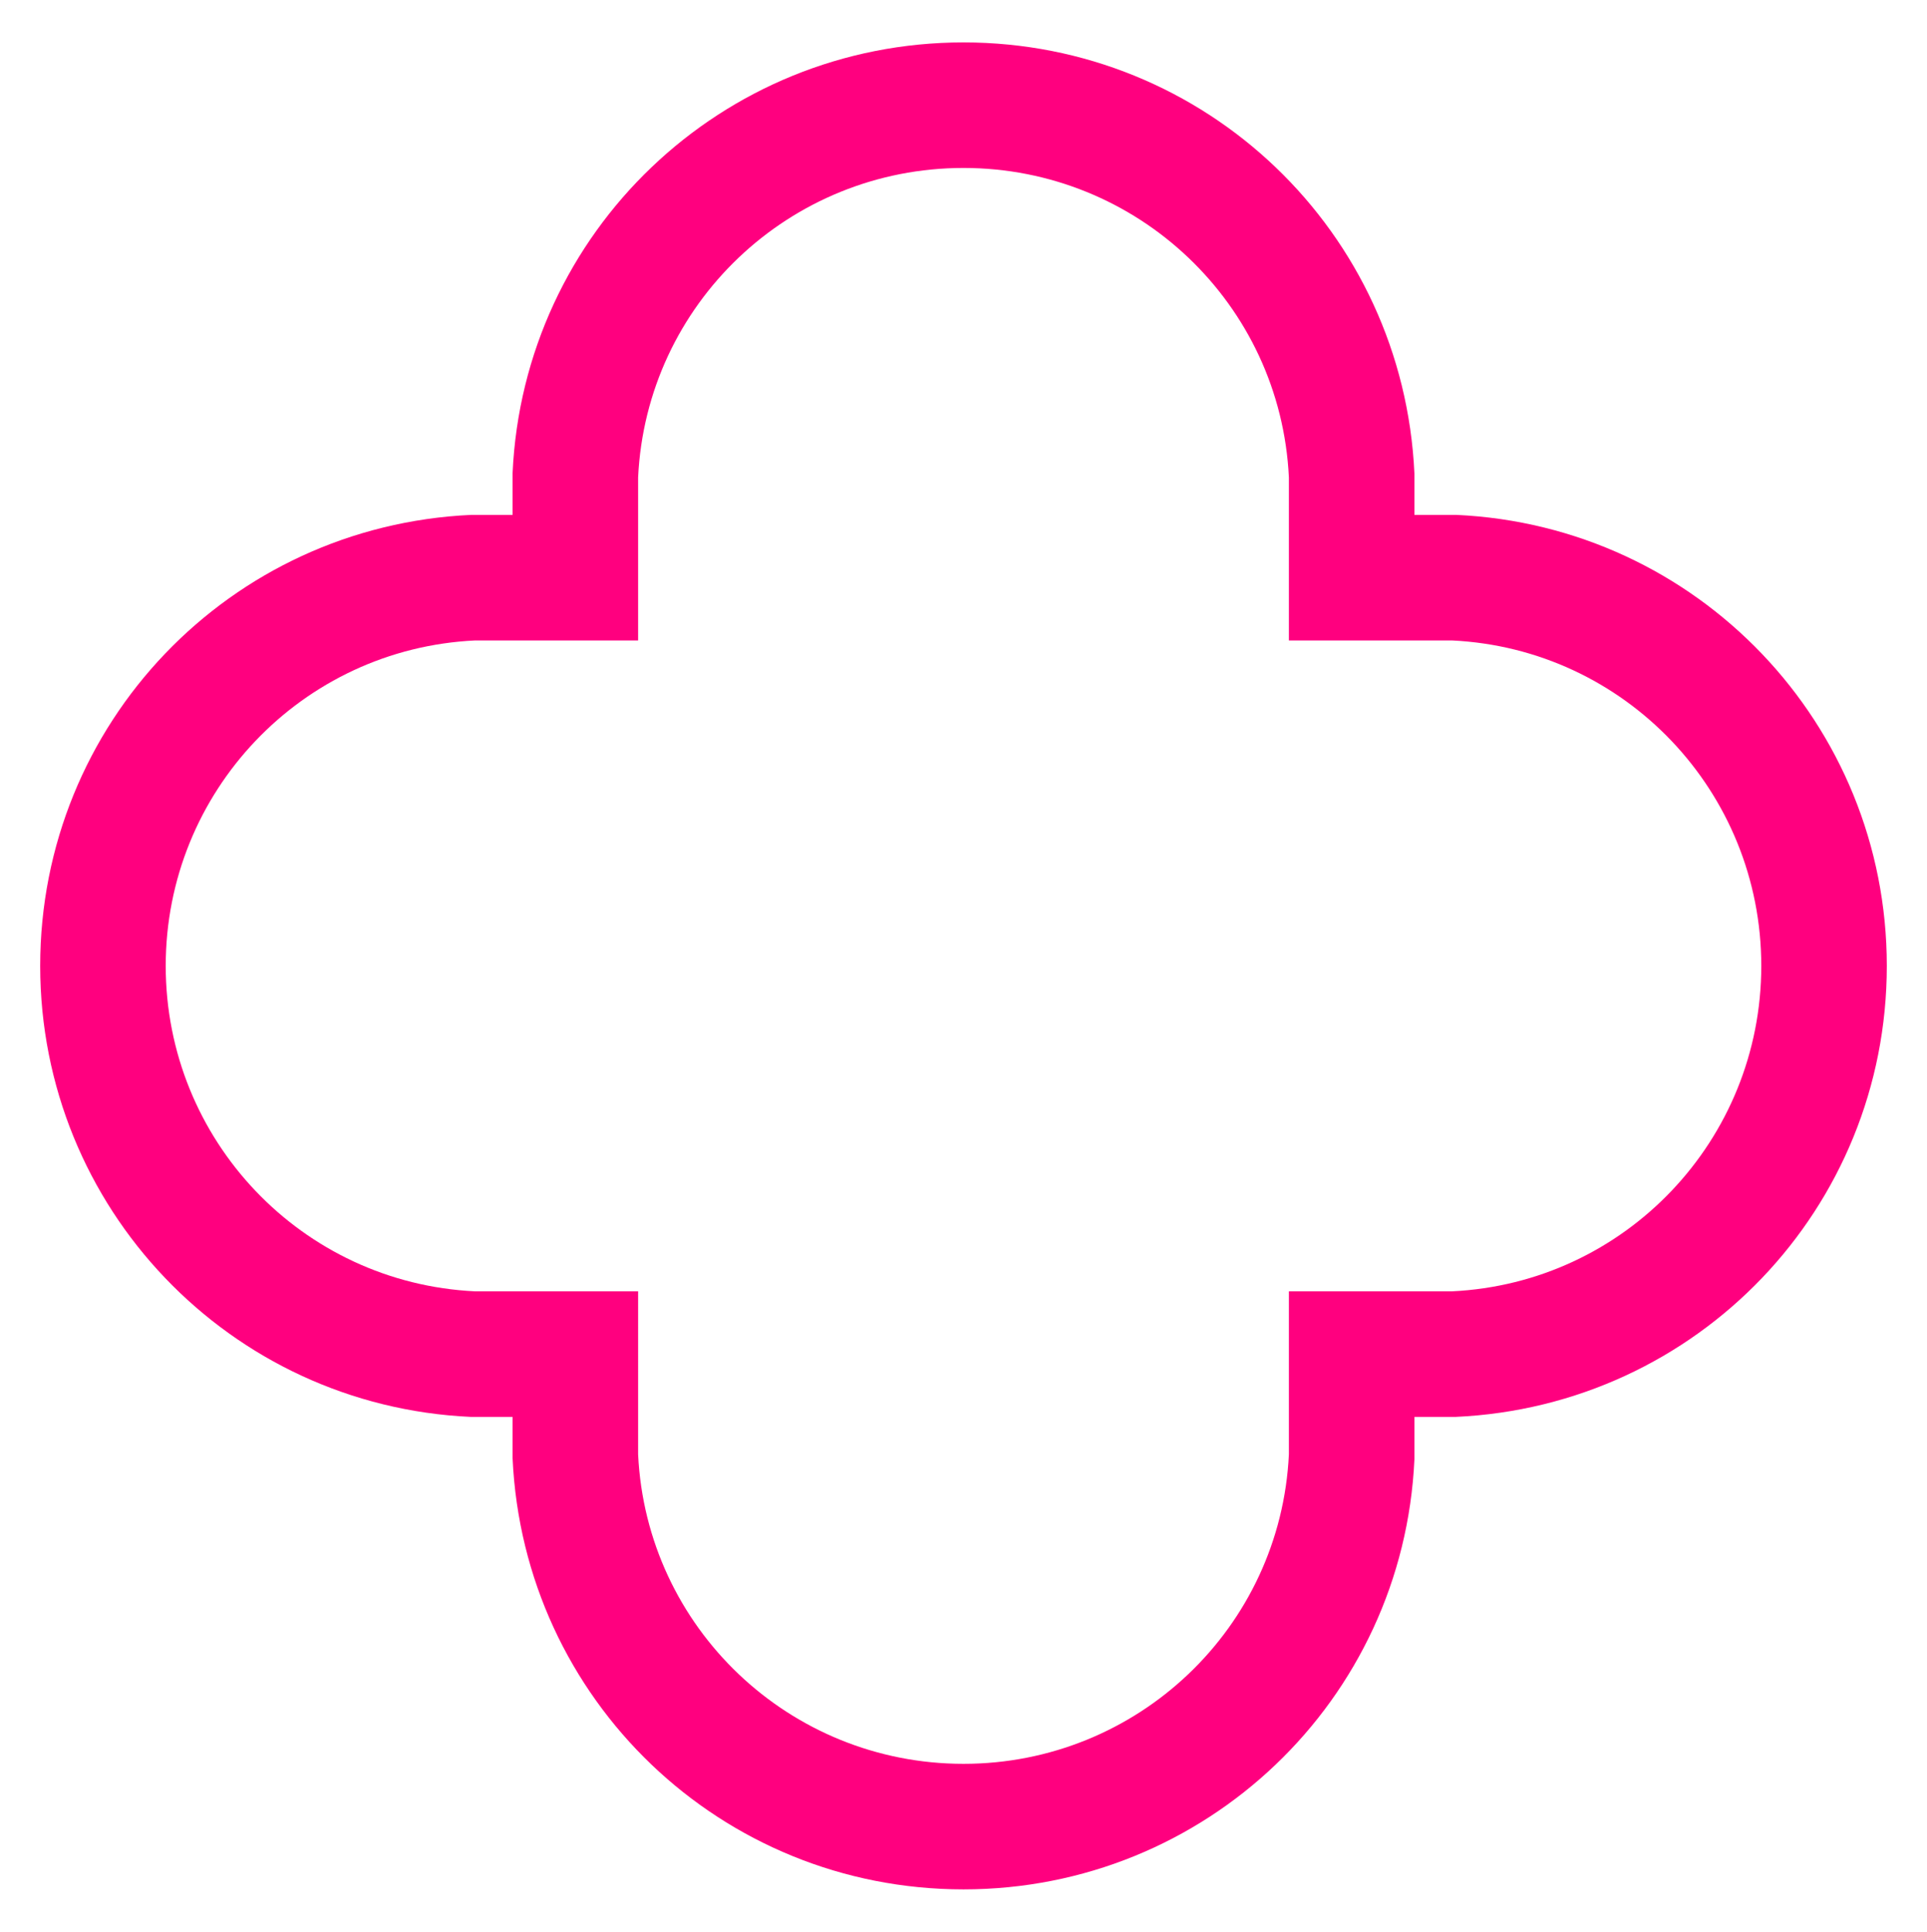<svg xmlns="http://www.w3.org/2000/svg" xmlns:xlink="http://www.w3.org/1999/xlink" id="Layer_1" x="0px" y="0px" viewBox="0 0 350 350.8" style="enable-background:new 0 0 350 350.8;" xml:space="preserve"> <style type="text/css"> .st0{fill:#FF007F;} </style> <g> <g> <path class="st0" d="M175,343.1c-44,0-79.9-34.4-81.9-78.3l0-0.5v-7l-7.6,0c-43.8-2-78.2-38-78.2-81.9c0-44,34.4-79.9,78.3-81.9 l0.5,0h7l0-7.6c2-43.8,38-78.2,81.9-78.2c44,0,79.9,34.4,81.9,78.3l0,0.5v7l7.6,0c43.8,2,78.2,38,78.2,81.9 c0,44-34.4,79.9-78.3,81.9l-0.5,0h-7l0,7.7C254.9,308.8,218.9,343.1,175,343.1z M115.9,264.1c1.5,31.5,27.5,56.2,59.1,56.2 c31.6,0,57.6-24.7,59.1-56.2v-29.6l29.6,0c31.5-1.5,56.2-27.5,56.2-59.1c0-31.6-24.7-57.6-56.2-59.1h-29.6V86.7 c-1.5-31.5-27.5-56.2-59.1-56.2c-31.6,0-57.6,24.7-59.1,56.2v29.6H86.3c-31.5,1.5-56.2,27.5-56.2,59.1c0,31.6,24.7,57.6,56.2,59.1 h29.6V264.1z"></path> </g> </g> </svg>